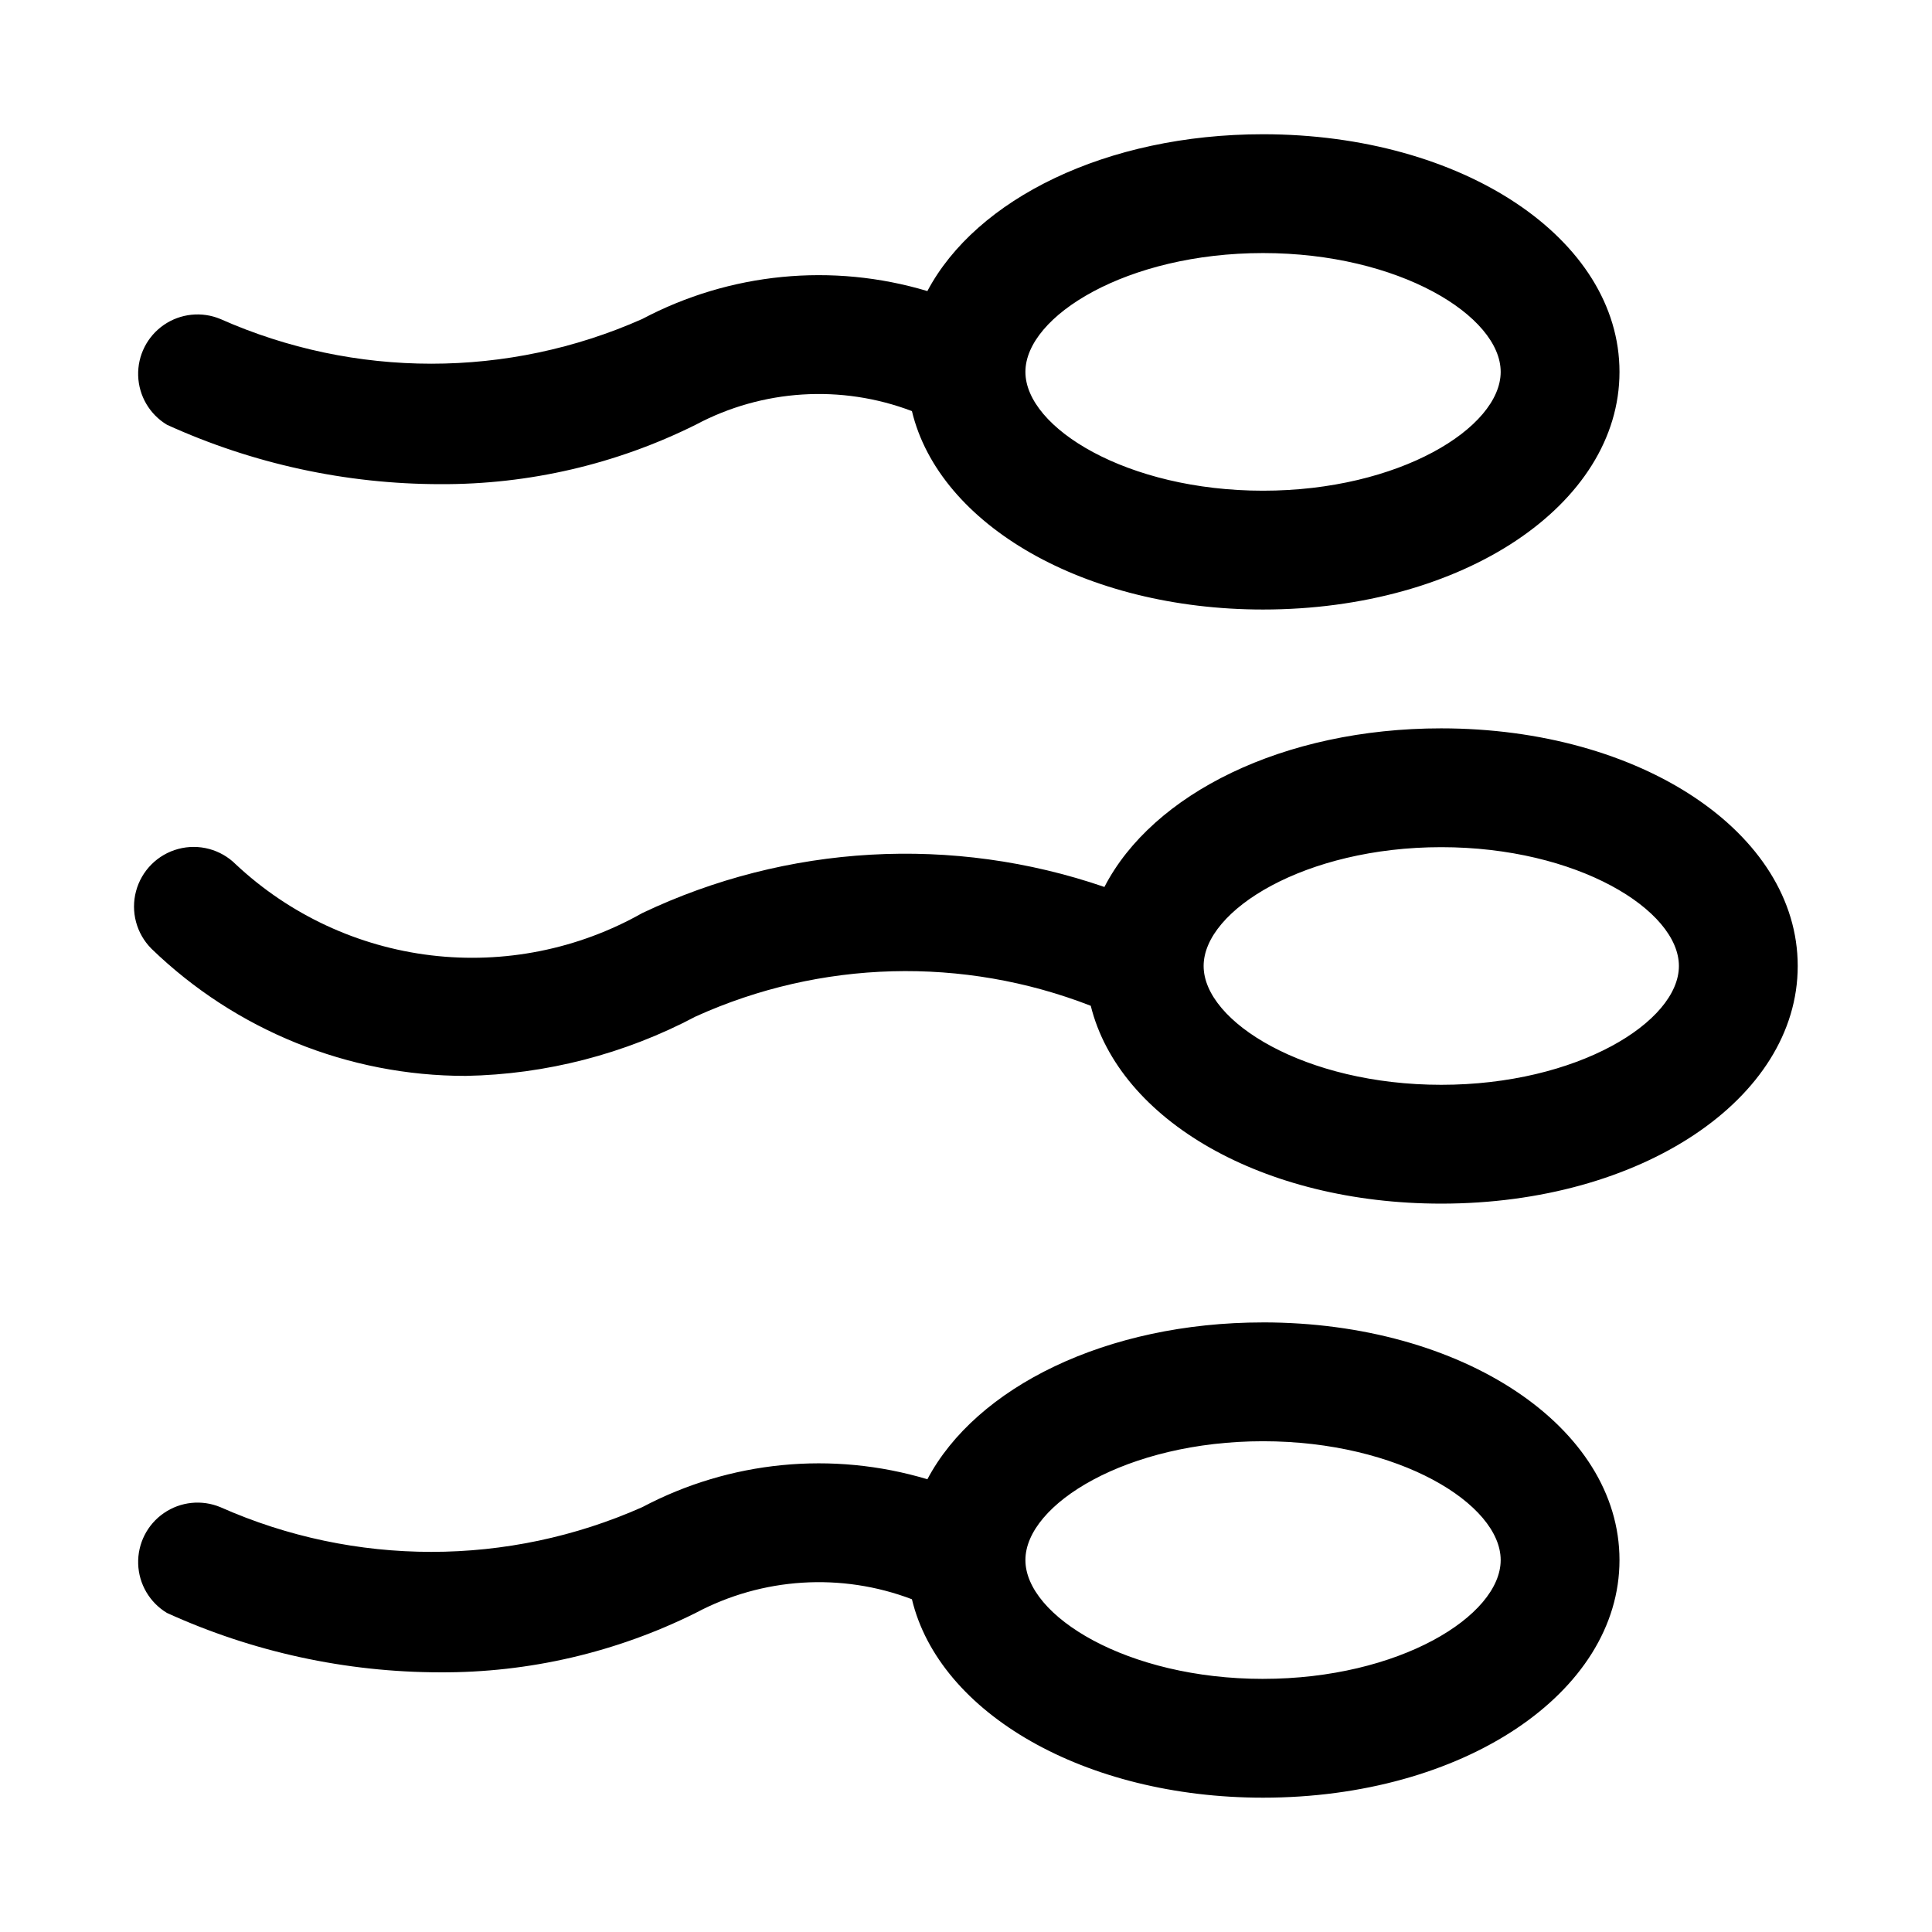 <?xml version="1.0" encoding="UTF-8"?>
<!-- Uploaded to: SVG Repo, www.svgrepo.com, Generator: SVG Repo Mixer Tools -->
<svg fill="#000000" width="800px" height="800px" version="1.1" viewBox="144 144 512 512" xmlns="http://www.w3.org/2000/svg">
 <path d="m525.95 337.02c-41.879 0-76.516 17.32-89.27 42.035h0.004c-40.164-13.805-84.141-11.316-122.49 6.926-16.988 9.594-36.594 13.512-55.961 11.191-19.371-2.32-37.492-10.766-51.73-24.098-3.992-3.996-9.812-5.555-15.27-4.094s-9.715 5.723-11.18 11.18c-1.461 5.453 0.098 11.273 4.094 15.27 22.332 21.621 52.199 33.707 83.285 33.691 21.266-0.395 42.137-5.789 60.93-15.742 33.098-14.988 70.836-16.008 104.7-2.836 7.555 30.387 45.656 52.43 92.887 52.43 52.898 0 94.465-27.711 94.465-62.977 0-35.27-41.562-62.977-94.465-62.977zm0 94.465c-36.055 0-62.977-16.688-62.977-31.488s26.922-31.488 62.977-31.488c36.055 0 62.977 16.688 62.977 31.488 0 14.797-26.922 31.488-62.977 31.488zm-337.71-174.92c22.738 10.355 47.434 15.723 72.422 15.742 23.484 0.113 46.672-5.277 67.699-15.742 17.684-9.422 38.578-10.738 57.309-3.621 7.242 30.227 45.816 52.586 93.047 52.586 52.898 0 94.465-27.711 94.465-62.977s-41.562-62.977-94.465-62.977c-41.562 0-76.043 17.16-88.953 41.562-25.188-7.551-52.332-4.891-75.57 7.402-35.59 15.797-76.199 15.797-111.79 0-4.938-2.059-10.582-1.465-14.988 1.57-4.406 3.039-6.965 8.102-6.801 13.449 0.168 5.348 3.035 10.246 7.621 13.004zm290.48-45.5c36.055 0 62.977 16.688 62.977 31.488 0 14.801-26.922 31.488-62.977 31.488s-62.977-16.688-62.977-31.488c0-14.801 26.922-31.488 62.977-31.488zm0 283.39c-41.562 0-76.043 17.16-88.953 41.562-25.188-7.551-52.332-4.894-75.57 7.398-35.59 15.797-76.199 15.797-111.79 0-4.938-2.055-10.582-1.465-14.988 1.574-4.406 3.035-6.965 8.102-6.801 13.449 0.168 5.348 3.035 10.242 7.621 13.004 22.738 10.355 47.434 15.723 72.422 15.742 23.484 0.113 46.672-5.281 67.699-15.742 17.684-9.422 38.578-10.742 57.309-3.625 7.242 30.23 45.816 52.586 93.047 52.586 52.898 0 94.465-27.711 94.465-62.977s-41.566-62.977-94.465-62.977zm0 94.465c-36.055 0-62.977-16.688-62.977-31.488 0-14.801 26.922-31.488 62.977-31.488s62.977 16.688 62.977 31.488c0 14.797-26.922 31.484-62.977 31.484z"/>
</svg>